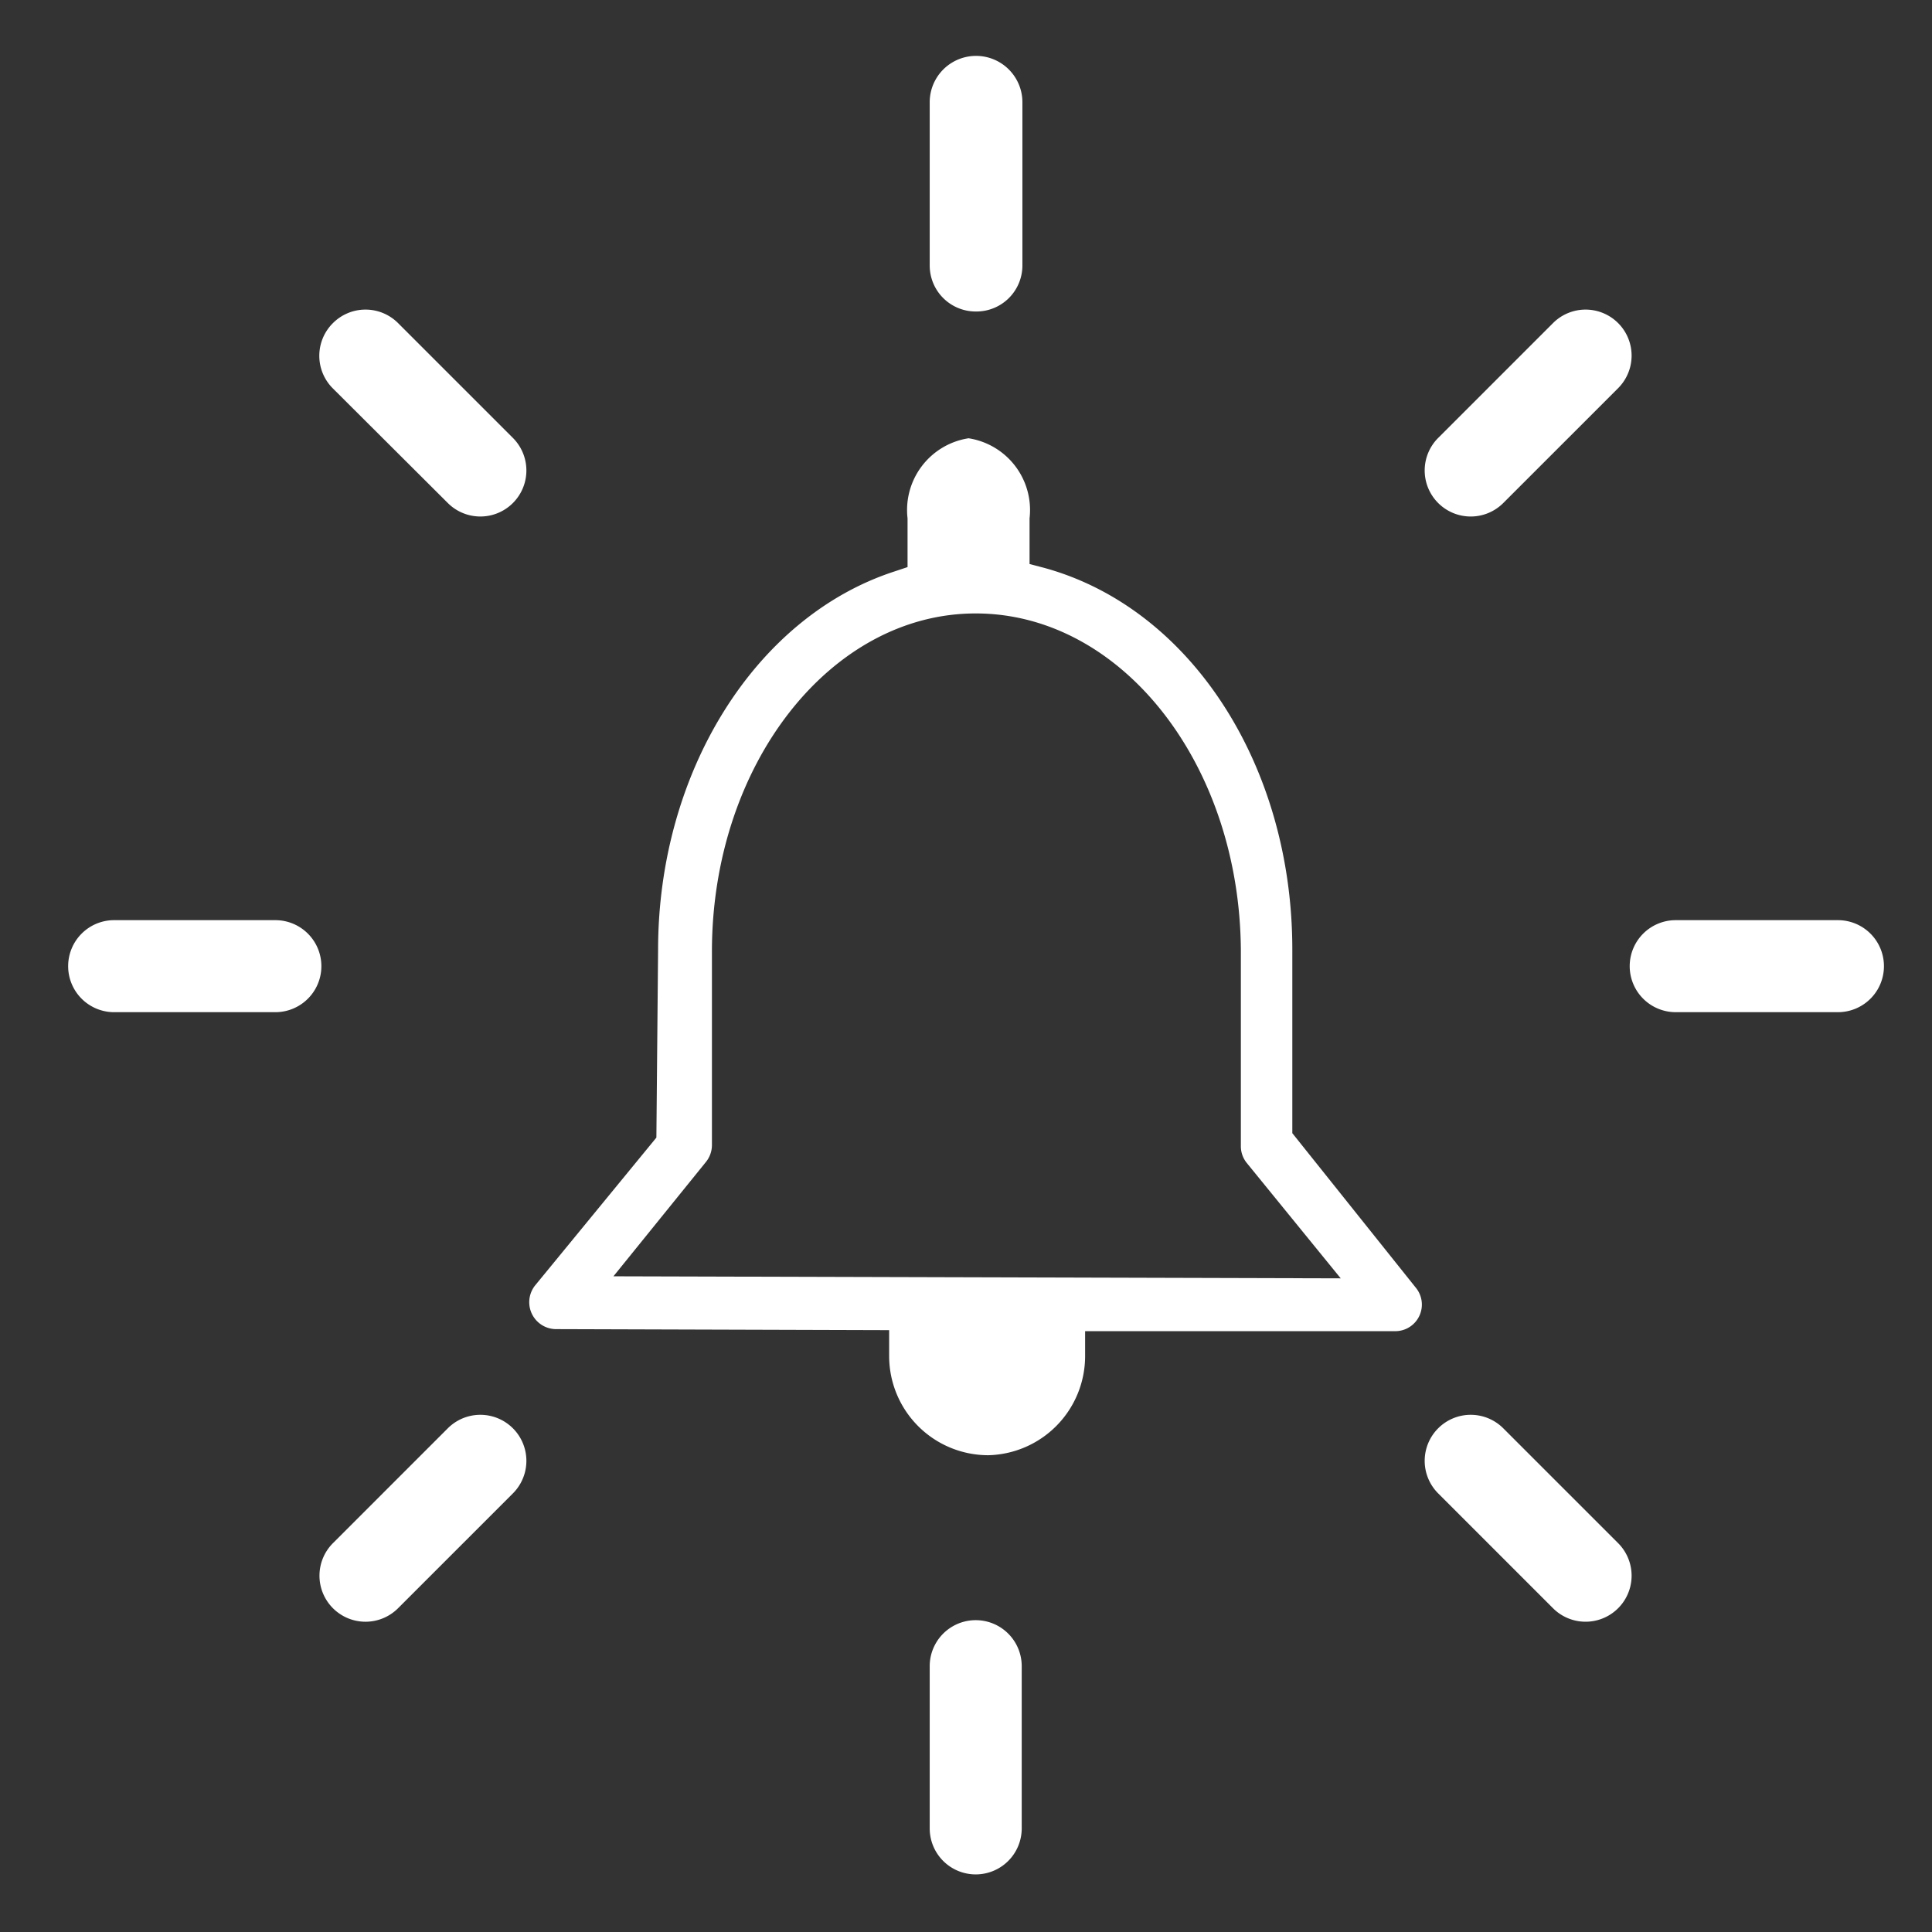 <svg id="圖層_1" data-name="圖層 1" xmlns="http://www.w3.org/2000/svg" viewBox="0 0 56.69 56.69"><rect x="0" y="0" width="56.69" height="56.69" fill="#333333" stroke="none"/><defs><style>.cls-1{fill:#fff;}</style></defs><title>icon</title><path class="cls-1" d="M29,42.7a2.91,2.91,0,0,1-2.91-2.91c0-.05,0-.1,0-.15l0-.61L16.3,39a.79.79,0,0,1-.6-1.28l3.56-4.34.05-5.51c0-5.21,2.85-9.77,6.93-11.1l.39-.13V15.21a2.13,2.13,0,0,1,1.79-2.35,2.13,2.13,0,0,1,1.79,2.35v1.34l.42.11c4.29,1.17,7.29,5.78,7.29,11.2v5.39l3.62,4.53a.78.78,0,0,1-.6,1.28l-9.1,0,0,.75A2.91,2.91,0,0,1,29,42.7ZM28.63,18c-4.27,0-7.74,4.45-7.74,9.92V33.6a.79.79,0,0,1-.18.5L18,37.45l21.34.06-2.76-3.39a.78.78,0,0,1-.17-.49V27.87C36.37,22.4,32.9,18,28.63,18Z"/><path class="cls-1" d="M28.63,9.14a1.35,1.35,0,0,1-1.35-1.35V3A1.35,1.35,0,0,1,30,3V7.79A1.35,1.35,0,0,1,28.63,9.14Z"/><path class="cls-1" d="M28.63,55a1.35,1.35,0,0,1-1.35-1.35V48.89a1.35,1.35,0,0,1,2.7,0v4.76A1.35,1.35,0,0,1,28.63,55Z"/><path class="cls-1" d="M47.82,28.34A1.35,1.35,0,0,1,49.17,27h4.76a1.35,1.35,0,0,1,0,2.7H49.17A1.35,1.35,0,0,1,47.82,28.34Z"/><path class="cls-1" d="M2,28.34A1.35,1.35,0,0,1,3.32,27H8.08a1.35,1.35,0,0,1,0,2.7H3.32A1.35,1.35,0,0,1,2,28.34Z"/><path class="cls-1" d="M42.2,14.76a1.35,1.35,0,0,1,0-1.91l3.37-3.37a1.35,1.35,0,0,1,1.91,1.91l-3.37,3.37A1.35,1.35,0,0,1,42.2,14.76Z"/><path class="cls-1" d="M9.77,47.19a1.35,1.35,0,0,1,0-1.91l3.37-3.37a1.35,1.35,0,0,1,1.91,1.91l-3.37,3.37A1.35,1.35,0,0,1,9.77,47.19Z"/><path class="cls-1" d="M42.2,41.91a1.35,1.35,0,0,1,1.91,0l3.37,3.37a1.35,1.35,0,0,1-1.91,1.91L42.2,43.82A1.35,1.35,0,0,1,42.2,41.91Z"/><path class="cls-1" d="M9.77,9.48a1.35,1.35,0,0,1,1.91,0l3.37,3.37a1.35,1.35,0,0,1-1.91,1.91L9.77,11.4A1.35,1.35,0,0,1,9.77,9.48Z"/></svg>